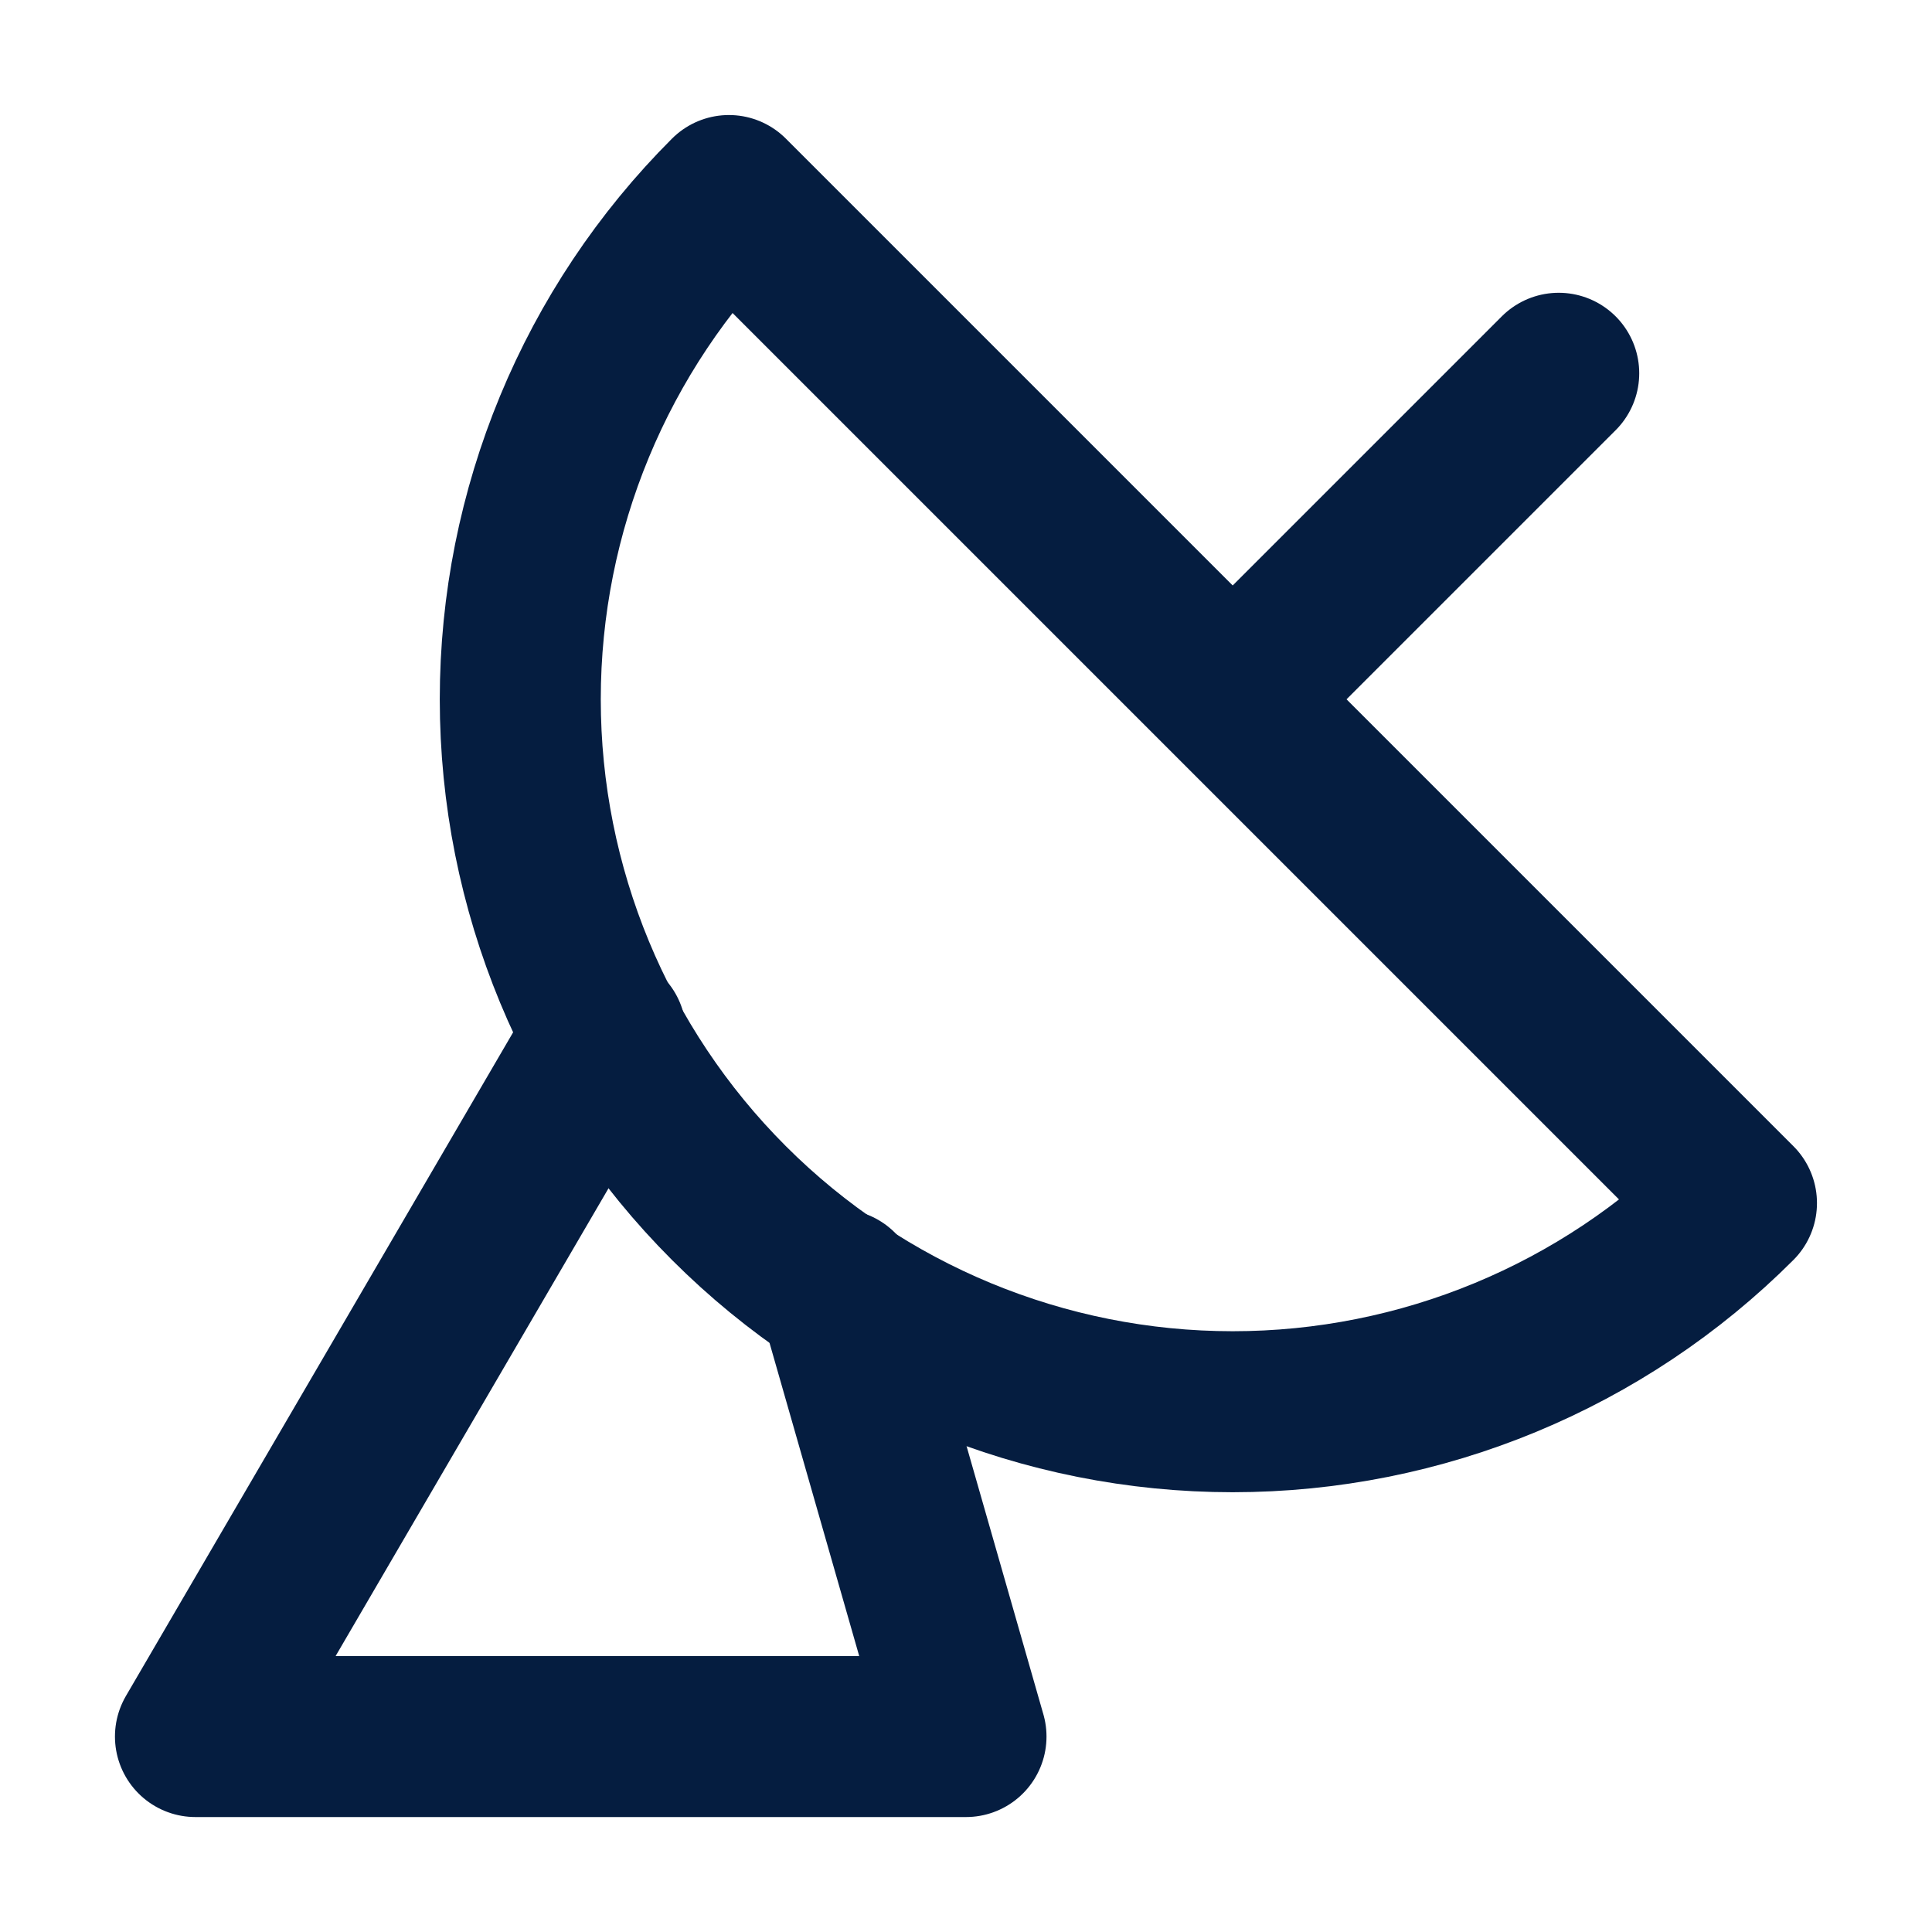 <?xml version="1.0" encoding="UTF-8"?> <svg xmlns="http://www.w3.org/2000/svg" width="24" height="24" viewBox="0 0 24 24" fill="none"><path d="M15.328 8.672L19.363 4.637M21.571 14.945C19.912 16.605 17.66 17.537 15.313 17.537C12.966 17.537 10.715 16.605 9.055 14.945C7.395 13.285 6.463 11.034 6.463 8.687C6.463 6.34 7.395 4.088 9.055 2.429L21.571 14.945Z" stroke="#051D40" stroke-width="2" stroke-linecap="round" stroke-linejoin="round"></path><path d="M7.523 12.839L2.428 21.572H12L10.41 16.02" stroke="#051D40" stroke-width="2" stroke-linecap="round" stroke-linejoin="round"></path></svg> 